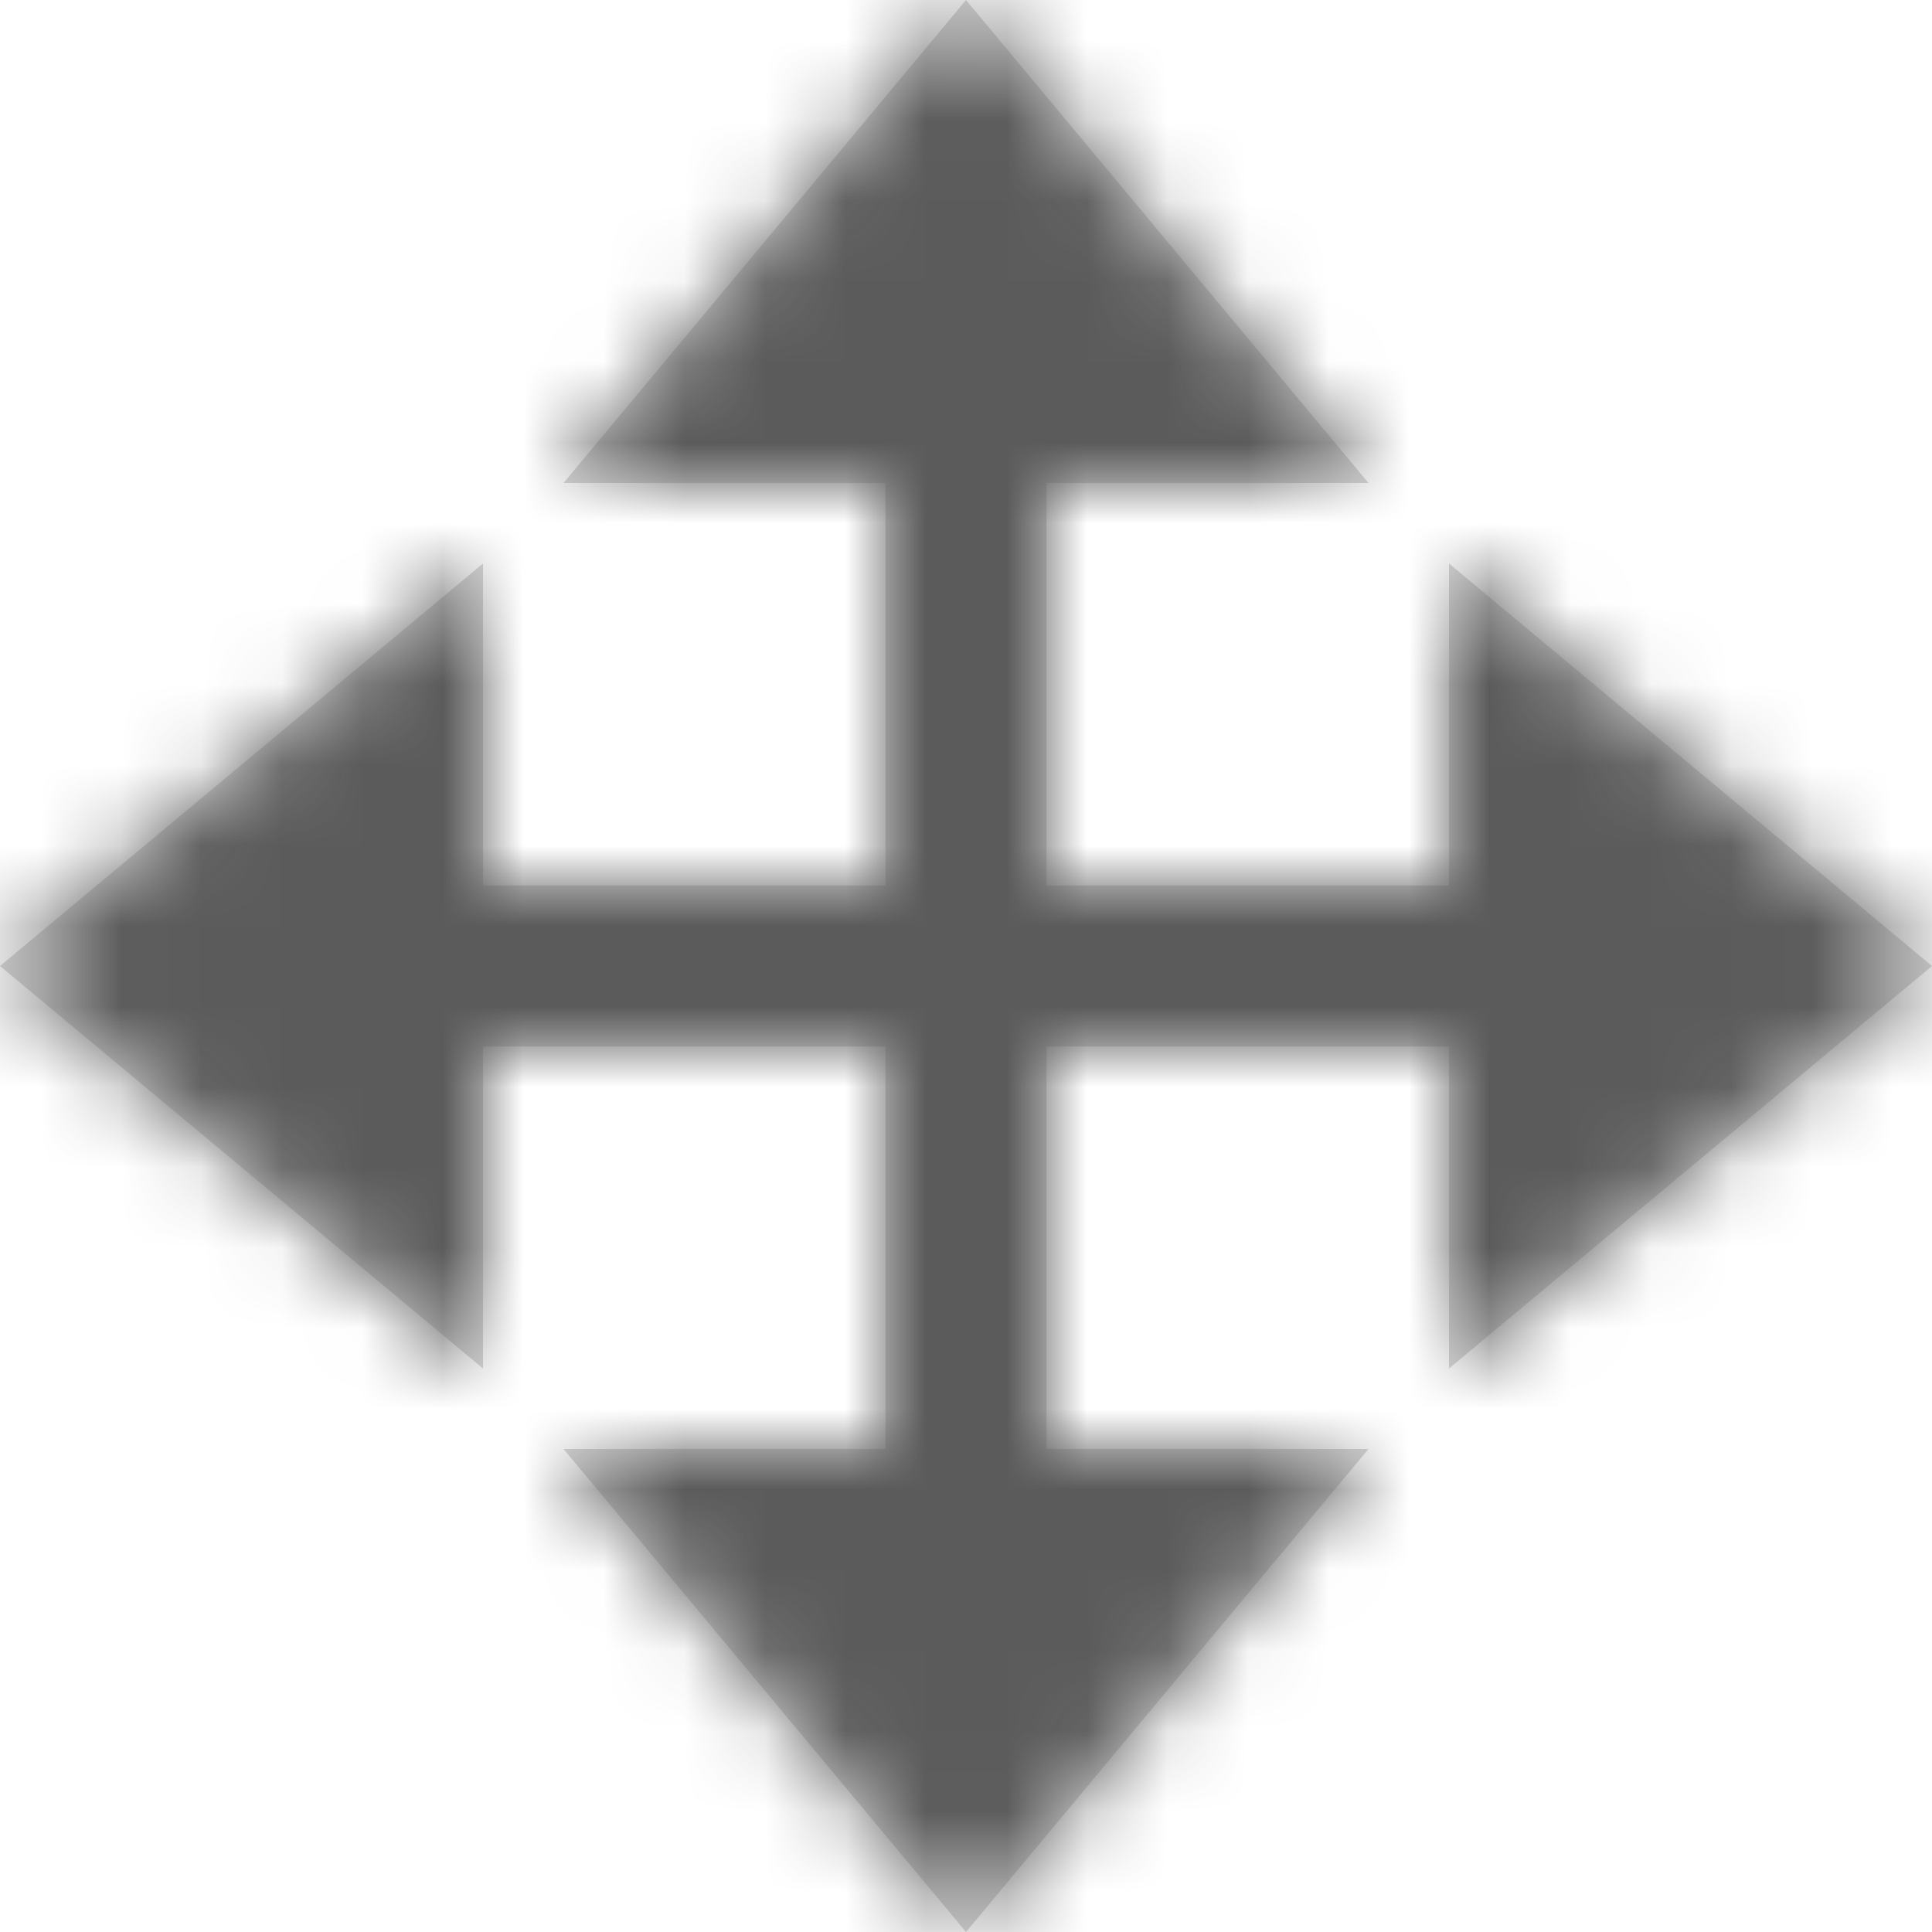 <svg xmlns="http://www.w3.org/2000/svg" xmlns:xlink="http://www.w3.org/1999/xlink" width="24" height="24" viewBox="0 0 24 24">
  <defs>
    <path id="move-a" d="M21,14 L21,10 L27,15 L21,20 L21,16 L16,16 L16,21 L20,21 L15,27 L10,21 L14,21 L14,16 L9,16 L9,20 L3,15 L9,10 L9,14 L14,14 L14,9 L10,9 L15,3 L20,9 L16,9 L16,14 L21,14 Z"/>
  </defs>
  <g fill="none" fill-rule="evenodd" transform="translate(-3 -3)">
    <mask id="move-b" fill="#fff">
      <use xlink:href="#move-a"/>
    </mask>
    <use fill="#D8D8D8" xlink:href="#move-a"/>
    <g fill="#5B5B5B" mask="url(#move-b)">
      <rect width="30" height="30"/>
    </g>
  </g>
</svg>
